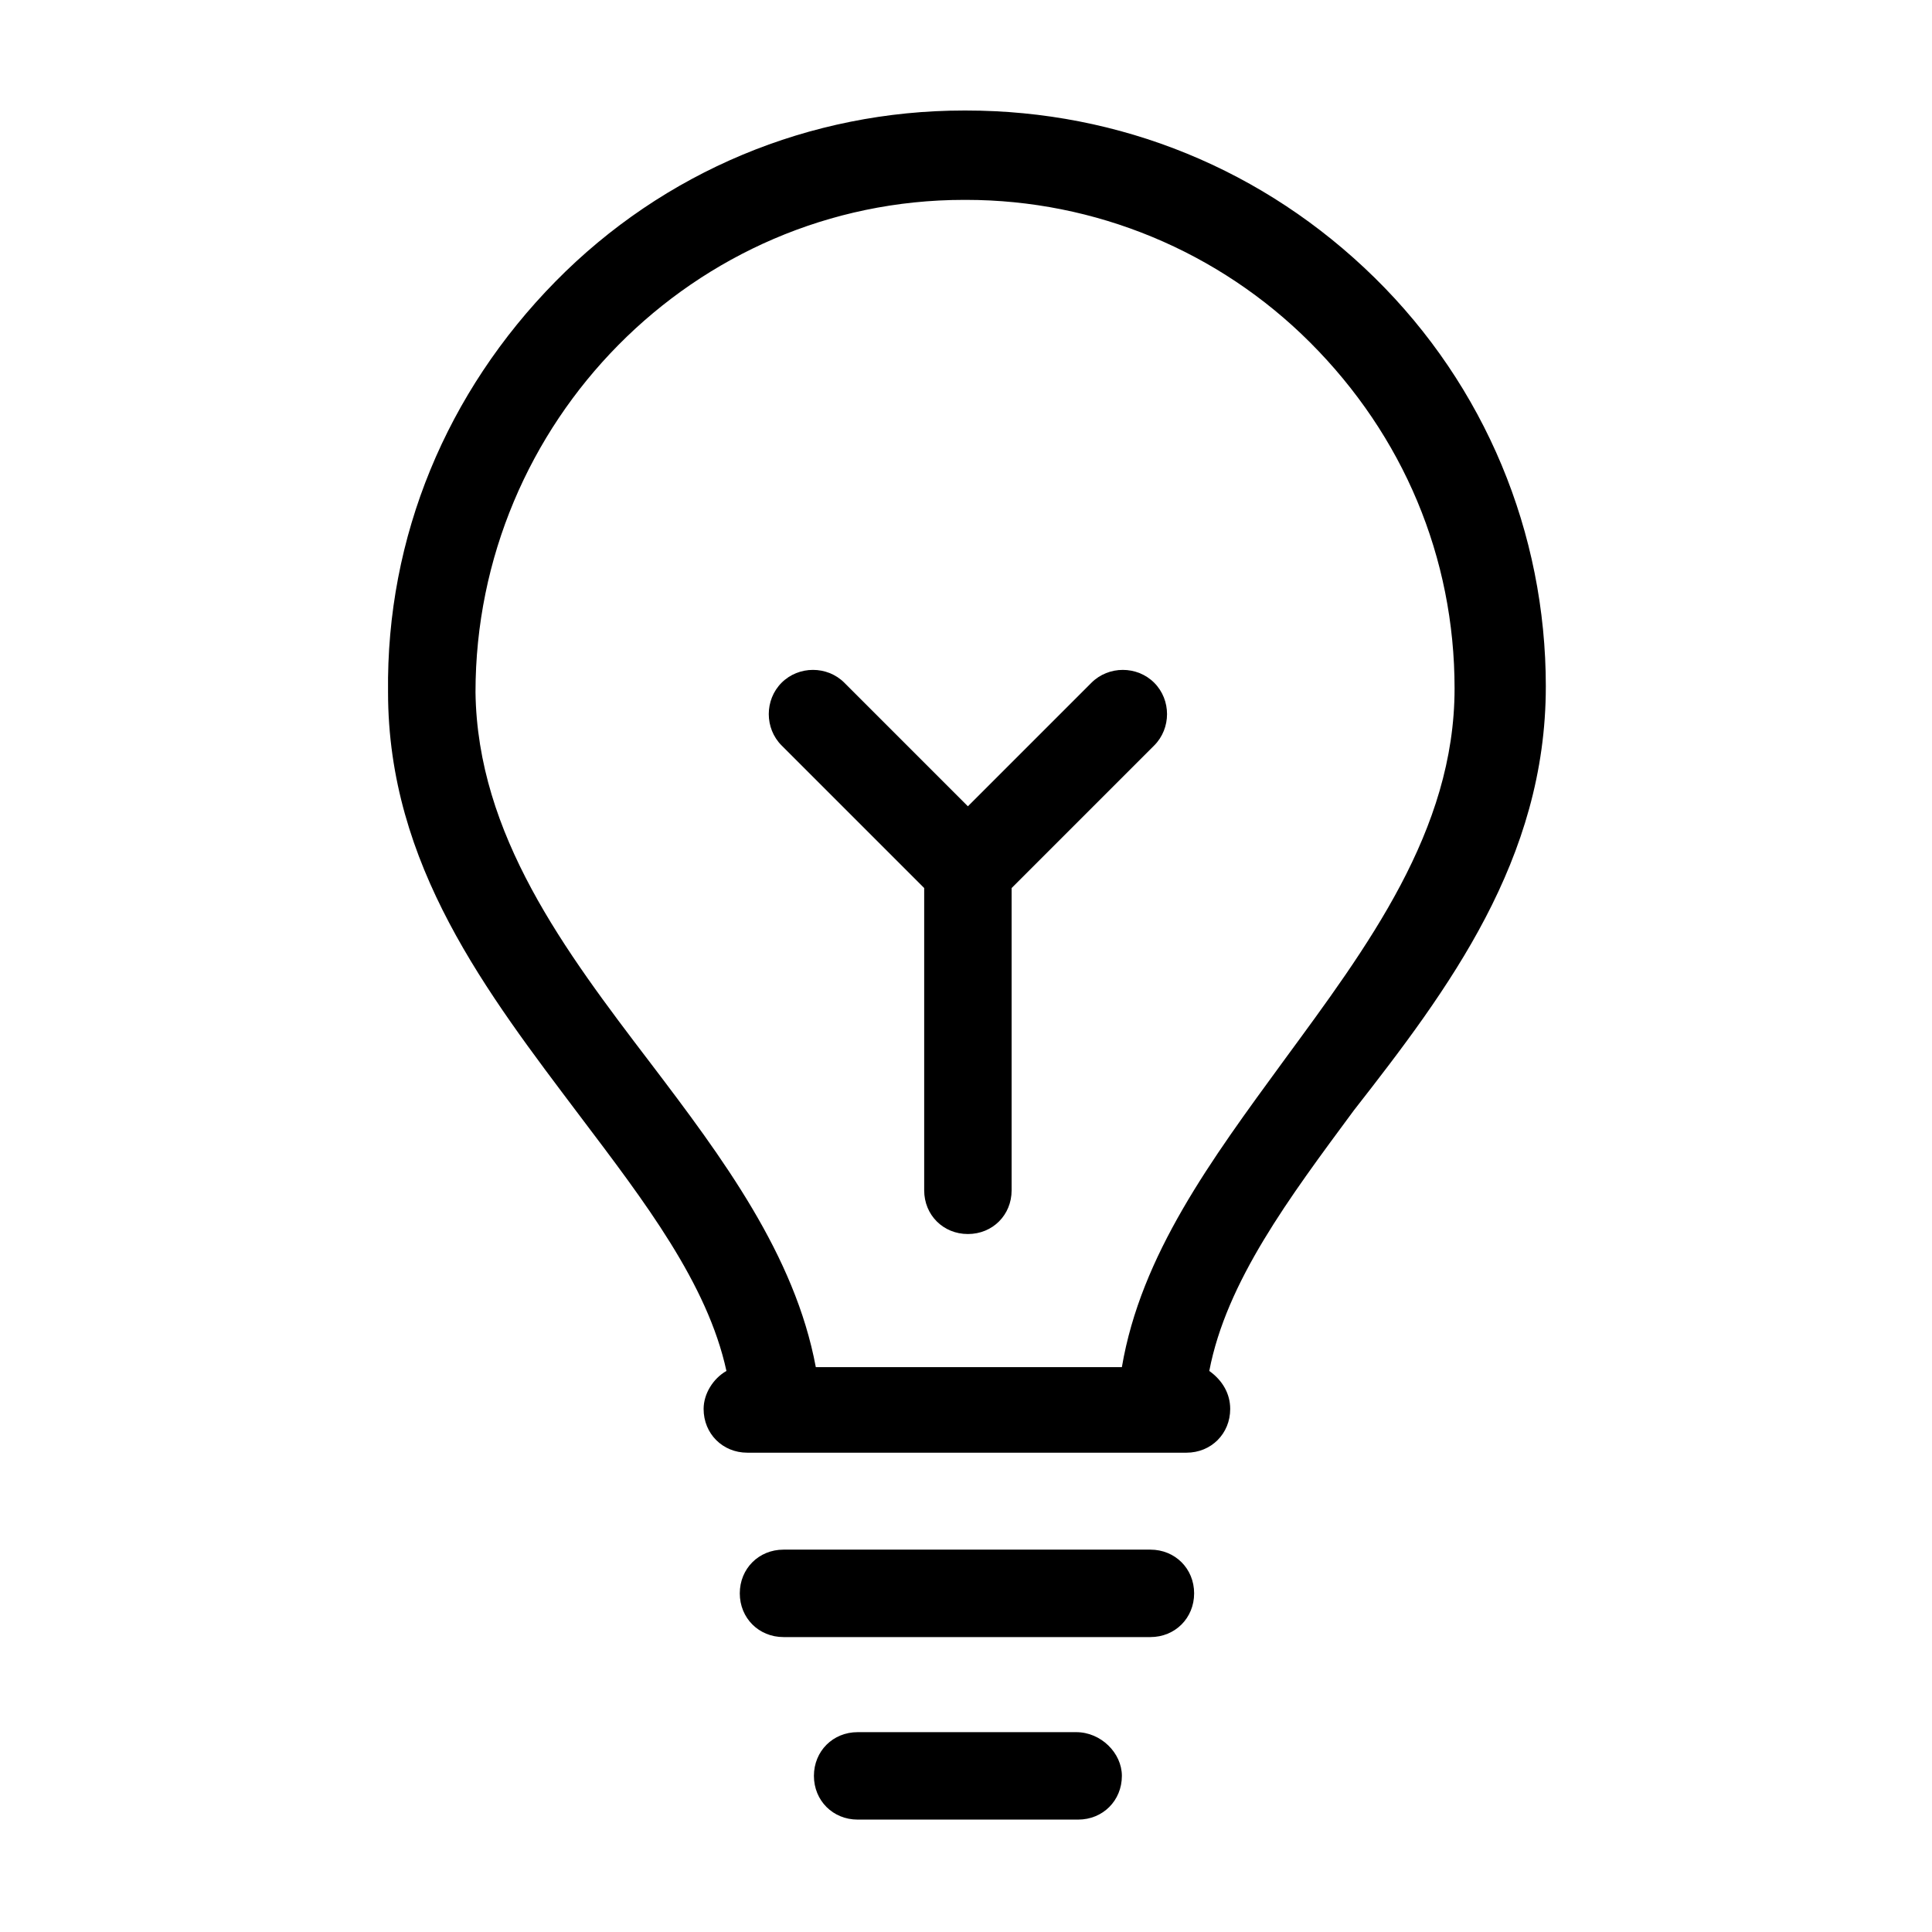 <?xml version="1.0" encoding="UTF-8"?>
<!-- Uploaded to: ICON Repo, www.svgrepo.com, Generator: ICON Repo Mixer Tools -->
<svg fill="#000000" width="800px" height="800px" version="1.1" viewBox="144 144 512 512" xmlns="http://www.w3.org/2000/svg">
 <g>
  <path d="m553.66 325.94c0-40.809-16.121-79.602-45.344-108.32-29.219-28.715-67.508-44.332-108.32-44.332h-0.504c-40.809 0-79.602 16.121-108.32 45.344s-44.84 67.512-44.336 108.82c0 45.848 26.199 79.602 50.883 112.35 17.129 22.672 33.754 44.336 38.793 67.512-3.527 2.016-6.047 6.047-6.047 10.078 0 6.551 5.039 11.586 11.586 11.586h116.38c6.551 0 11.586-5.039 11.586-11.586 0-4.031-2.016-7.559-5.543-10.078 4.535-23.68 21.16-45.848 38.289-69.023 25.199-32.246 50.895-66.504 50.895-112.35zm-112.35 180.36h-81.113c-5.543-29.727-24.688-55.418-43.832-80.609-22.672-29.727-45.848-60.457-46.352-98.242 0-71.539 57.938-130.48 129.48-130.48h0.504c34.258 0 67.008 13.602 91.191 37.785 24.688 24.688 38.289 56.93 38.289 91.691 0 37.785-23.176 68.52-45.344 98.746-19.148 26.199-37.789 51.391-42.824 81.113z"/>
  <path d="m448.87 554.67h-97.234c-6.551 0-11.586 5.039-11.586 11.586 0 6.551 5.039 11.586 11.586 11.586h97.234c6.551 0 11.586-5.039 11.586-11.586 0.004-6.547-5.035-11.586-11.586-11.586z"/>
  <path d="m429.22 603.04h-57.938c-6.551 0-11.586 5.039-11.586 11.586 0 6.551 5.039 11.586 11.586 11.586h58.441c6.551 0 11.586-5.039 11.586-11.586 0.004-6.047-5.539-11.586-12.09-11.586z"/>
  <path d="m433.25 324.93-32.746 32.746-32.746-32.746c-4.535-4.535-12.09-4.535-16.625 0-4.535 4.535-4.535 12.09 0 16.625l37.785 37.785v80.105c0 6.551 5.039 11.586 11.586 11.586 6.551 0 11.586-5.039 11.586-11.586v-80.102l37.785-37.785c4.535-4.535 4.535-12.09 0-16.625s-12.09-4.535-16.625-0.004z"/>
 </g>
</svg>